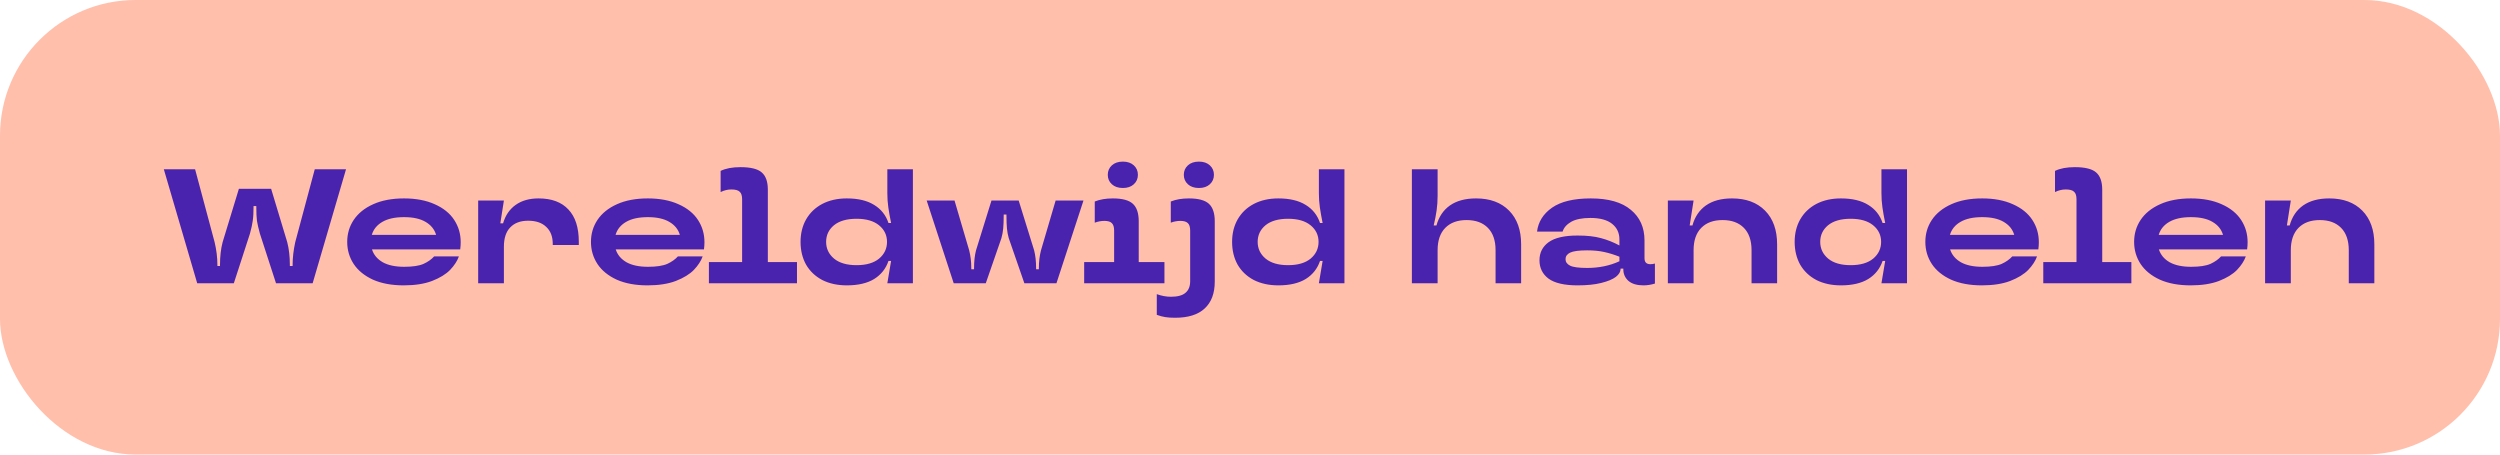 <svg width="100%" height="100%" viewBox="0 0 737 134" fill="none" xmlns="http://www.w3.org/2000/svg" preserveAspectRatio="none"><rect width="737" height="134" rx="40" fill="#FFBFAB" data-color-group="0"/><path d="M58.136 83.5L48.296 49.9H57.512L63.272 71.404C63.816 73.708 64.088 75.932 64.088 78.076V78.412H64.856V78.076C64.856 75.612 65.112 73.388 65.624 71.404L70.424 55.66H79.928L84.68 71.404C85.192 73.388 85.448 75.612 85.448 78.076V78.412H86.264V78.076C86.264 75.996 86.52 73.772 87.032 71.404L92.792 49.9H102.008L92.168 83.5H81.368L76.616 68.86C76.2 67.356 75.912 66.108 75.752 65.116C75.624 64.124 75.56 62.732 75.56 60.94V60.748H74.744V60.94C74.744 62.732 74.664 64.124 74.504 65.116C74.376 66.108 74.104 67.356 73.688 68.86L68.936 83.5H58.136ZM135.814 71.404C135.814 72.076 135.766 72.78 135.67 73.516H109.654C110.166 75.116 111.222 76.38 112.822 77.308C114.422 78.204 116.534 78.652 119.158 78.652C121.654 78.652 123.558 78.364 124.87 77.788C126.182 77.18 127.222 76.444 127.99 75.58H135.286C134.806 76.924 133.942 78.252 132.694 79.564C131.446 80.844 129.67 81.932 127.366 82.828C125.094 83.692 122.31 84.124 119.014 84.124C115.494 84.124 112.47 83.564 109.942 82.444C107.446 81.292 105.558 79.756 104.278 77.836C102.998 75.884 102.358 73.708 102.358 71.308C102.358 68.908 102.998 66.748 104.278 64.828C105.59 62.876 107.494 61.34 109.99 60.22C112.518 59.068 115.558 58.492 119.11 58.492C122.63 58.492 125.654 59.068 128.182 60.22C130.71 61.34 132.614 62.876 133.894 64.828C135.174 66.78 135.814 68.972 135.814 71.404ZM119.11 64.012C116.454 64.012 114.326 64.476 112.726 65.404C111.126 66.332 110.086 67.612 109.606 69.244H128.566C128.086 67.612 127.046 66.332 125.446 65.404C123.878 64.476 121.766 64.012 119.11 64.012ZM140.966 83.5V59.116H148.55L147.494 65.836H148.31C148.982 63.5 150.214 61.692 152.006 60.412C153.798 59.132 156.054 58.492 158.774 58.492C162.614 58.492 165.542 59.58 167.558 61.756C169.606 63.9 170.63 67.068 170.63 71.26V72.22H162.95V71.884C162.95 69.74 162.31 68.076 161.03 66.892C159.782 65.676 158.006 65.068 155.702 65.068C153.43 65.068 151.67 65.724 150.422 67.036C149.174 68.316 148.55 70.204 148.55 72.7V83.5H140.966ZM207.673 71.404C207.673 72.076 207.625 72.78 207.529 73.516H181.513C182.025 75.116 183.081 76.38 184.681 77.308C186.281 78.204 188.393 78.652 191.017 78.652C193.513 78.652 195.417 78.364 196.729 77.788C198.041 77.18 199.081 76.444 199.849 75.58H207.145C206.665 76.924 205.801 78.252 204.553 79.564C203.305 80.844 201.529 81.932 199.225 82.828C196.953 83.692 194.169 84.124 190.873 84.124C187.353 84.124 184.329 83.564 181.801 82.444C179.305 81.292 177.417 79.756 176.137 77.836C174.857 75.884 174.217 73.708 174.217 71.308C174.217 68.908 174.857 66.748 176.137 64.828C177.449 62.876 179.353 61.34 181.849 60.22C184.377 59.068 187.417 58.492 190.969 58.492C194.489 58.492 197.513 59.068 200.041 60.22C202.569 61.34 204.473 62.876 205.753 64.828C207.033 66.78 207.673 68.972 207.673 71.404ZM190.969 64.012C188.313 64.012 186.185 64.476 184.585 65.404C182.985 66.332 181.945 67.612 181.465 69.244H200.425C199.945 67.612 198.905 66.332 197.305 65.404C195.737 64.476 193.625 64.012 190.969 64.012ZM226.36 77.26H234.952V83.5H208.984V77.26H218.776V58.732C218.776 57.676 218.536 56.94 218.056 56.524C217.608 56.076 216.792 55.852 215.608 55.852C214.52 55.852 213.464 56.108 212.44 56.62V50.38C213.944 49.644 215.896 49.276 218.296 49.276C221.272 49.276 223.352 49.788 224.536 50.812C225.752 51.836 226.36 53.548 226.36 55.948V77.26ZM249.636 84.124C246.884 84.124 244.468 83.596 242.388 82.54C240.34 81.452 238.756 79.948 237.636 78.028C236.548 76.076 236.004 73.836 236.004 71.308C236.004 68.812 236.548 66.604 237.636 64.684C238.756 62.732 240.34 61.212 242.388 60.124C244.468 59.036 246.884 58.492 249.636 58.492C252.964 58.492 255.652 59.132 257.7 60.412C259.748 61.66 261.156 63.436 261.924 65.74H262.692C262.34 64.012 262.068 62.476 261.876 61.132C261.684 59.788 261.588 58.396 261.588 56.956V49.9H269.124V83.5H261.588L262.692 76.924H261.924C261.156 79.196 259.748 80.972 257.7 82.252C255.652 83.5 252.964 84.124 249.636 84.124ZM252.516 78.172C255.364 78.172 257.572 77.532 259.14 76.252C260.708 74.94 261.492 73.292 261.492 71.308C261.492 69.324 260.708 67.692 259.14 66.412C257.572 65.132 255.364 64.492 252.516 64.492C249.636 64.492 247.412 65.132 245.844 66.412C244.308 67.692 243.54 69.324 243.54 71.308C243.54 73.292 244.324 74.94 245.892 76.252C247.46 77.532 249.668 78.172 252.516 78.172ZM281.153 83.5L273.185 59.116H281.393L285.713 73.804C286.129 75.436 286.337 77.18 286.337 79.036V79.372H287.153V79.036C287.153 77.052 287.345 75.308 287.729 73.804L292.289 59.116H300.305L304.865 73.804C305.249 75.308 305.441 77.052 305.441 79.036V79.372H306.257V79.036C306.257 77.18 306.465 75.436 306.881 73.804L311.201 59.116H319.409L311.441 83.5H301.985L297.377 70.204C297.121 69.308 296.945 68.364 296.849 67.372C296.753 66.348 296.705 65.052 296.705 63.484V63.244H295.889V63.484C295.889 65.052 295.841 66.348 295.745 67.372C295.649 68.364 295.473 69.308 295.217 70.204L290.609 83.5H281.153ZM335.694 77.26H343.278V83.5H319.614V77.26H328.446V67.996C328.446 66.94 328.222 66.204 327.774 65.788C327.358 65.34 326.622 65.116 325.566 65.116C324.638 65.116 323.694 65.292 322.734 65.644V59.404C324.238 58.796 326.014 58.492 328.062 58.492C330.846 58.492 332.814 59.02 333.966 60.076C335.118 61.132 335.694 62.844 335.694 65.212V77.26ZM331.038 55.42C329.662 55.42 328.574 55.052 327.774 54.316C326.974 53.58 326.574 52.652 326.574 51.532C326.574 50.412 326.974 49.484 327.774 48.748C328.574 48.012 329.662 47.644 331.038 47.644C332.382 47.644 333.454 48.012 334.254 48.748C335.054 49.484 335.454 50.412 335.454 51.532C335.454 52.652 335.054 53.58 334.254 54.316C333.454 55.052 332.382 55.42 331.038 55.42ZM346.397 93.676C345.277 93.676 344.317 93.612 343.517 93.484C342.717 93.356 341.885 93.132 341.021 92.812V86.716C342.429 87.228 343.821 87.484 345.197 87.484C347.149 87.484 348.573 87.1 349.469 86.332C350.397 85.564 350.861 84.428 350.861 82.924V67.996C350.861 66.94 350.637 66.204 350.189 65.788C349.741 65.34 349.005 65.116 347.981 65.116C347.053 65.116 346.109 65.292 345.149 65.644V59.404C346.653 58.796 348.429 58.492 350.477 58.492C353.261 58.492 355.229 59.02 356.381 60.076C357.533 61.132 358.109 62.844 358.109 65.212V83.02C358.109 86.476 357.117 89.116 355.133 90.94C353.181 92.764 350.269 93.676 346.397 93.676ZM353.453 55.42C352.077 55.42 350.989 55.052 350.189 54.316C349.389 53.58 348.989 52.652 348.989 51.532C348.989 50.412 349.389 49.484 350.189 48.748C350.989 48.012 352.077 47.644 353.453 47.644C354.797 47.644 355.869 48.012 356.669 48.748C357.469 49.484 357.869 50.412 357.869 51.532C357.869 52.652 357.469 53.58 356.669 54.316C355.869 55.052 354.797 55.42 353.453 55.42ZM376.855 84.124C374.103 84.124 371.687 83.596 369.607 82.54C367.559 81.452 365.975 79.948 364.855 78.028C363.767 76.076 363.223 73.836 363.223 71.308C363.223 68.812 363.767 66.604 364.855 64.684C365.975 62.732 367.559 61.212 369.607 60.124C371.687 59.036 374.103 58.492 376.855 58.492C380.183 58.492 382.871 59.132 384.919 60.412C386.967 61.66 388.375 63.436 389.143 65.74H389.911C389.559 64.012 389.287 62.476 389.095 61.132C388.903 59.788 388.807 58.396 388.807 56.956V49.9H396.343V83.5H388.807L389.911 76.924H389.143C388.375 79.196 386.967 80.972 384.919 82.252C382.871 83.5 380.183 84.124 376.855 84.124ZM379.735 78.172C382.583 78.172 384.791 77.532 386.359 76.252C387.927 74.94 388.711 73.292 388.711 71.308C388.711 69.324 387.927 67.692 386.359 66.412C384.791 65.132 382.583 64.492 379.735 64.492C376.855 64.492 374.631 65.132 373.062 66.412C371.527 67.692 370.759 69.324 370.759 71.308C370.759 73.292 371.543 74.94 373.111 76.252C374.679 77.532 376.887 78.172 379.735 78.172ZM416.222 83.5V49.9H423.806V57.724C423.806 59.196 423.71 60.62 423.518 61.996C423.326 63.372 423.038 64.86 422.654 66.46H423.47C424.174 63.9 425.502 61.932 427.454 60.556C429.438 59.18 431.998 58.492 435.134 58.492C439.262 58.492 442.51 59.692 444.878 62.092C447.246 64.492 448.43 67.804 448.43 72.028V83.5H440.894V73.756C440.894 70.908 440.142 68.716 438.638 67.18C437.134 65.644 435.038 64.876 432.35 64.876C429.662 64.876 427.566 65.644 426.062 67.18C424.558 68.716 423.806 70.908 423.806 73.756V83.5H416.222ZM465.07 84.124C461.198 84.124 458.35 83.468 456.526 82.156C454.734 80.812 453.838 79.004 453.838 76.732C453.838 74.492 454.734 72.716 456.526 71.404C458.35 70.092 461.198 69.436 465.07 69.436C467.854 69.436 470.158 69.692 471.982 70.204C473.806 70.684 475.614 71.404 477.406 72.364V70.588C477.406 68.668 476.686 67.132 475.246 65.98C473.806 64.828 471.678 64.252 468.862 64.252C466.398 64.252 464.494 64.636 463.15 65.404C461.838 66.172 461.006 67.132 460.654 68.284H453.118C453.47 65.404 454.942 63.052 457.534 61.228C460.158 59.404 463.966 58.492 468.958 58.492C474.174 58.492 478.109 59.612 480.766 61.852C483.454 64.06 484.798 67.068 484.798 70.876V76.06C484.798 76.7 484.942 77.164 485.23 77.452C485.518 77.74 485.95 77.884 486.526 77.884C487.006 77.884 487.454 77.82 487.87 77.692V83.596C486.718 83.948 485.598 84.124 484.51 84.124C482.59 84.124 481.118 83.692 480.094 82.828C479.069 81.932 478.557 80.78 478.557 79.372V79.18H477.742V79.324C477.742 80.124 477.278 80.892 476.35 81.628C475.422 82.332 473.998 82.924 472.078 83.404C470.19 83.884 467.854 84.124 465.07 84.124ZM467.902 78.988C471.39 78.988 474.558 78.332 477.406 77.02V75.676C475.87 75.068 474.366 74.604 472.894 74.284C471.454 73.964 469.79 73.804 467.902 73.804C465.47 73.804 463.79 74.028 462.862 74.476C461.966 74.924 461.518 75.564 461.518 76.396C461.518 77.228 461.966 77.868 462.862 78.316C463.758 78.764 465.438 78.988 467.902 78.988ZM491.685 83.5V59.116H499.269L498.117 66.46H498.933C499.637 63.9 500.965 61.932 502.917 60.556C504.901 59.18 507.461 58.492 510.597 58.492C514.725 58.492 517.973 59.692 520.341 62.092C522.709 64.492 523.893 67.804 523.893 72.028V83.5H516.357V73.756C516.357 70.908 515.605 68.716 514.101 67.18C512.597 65.644 510.501 64.876 507.813 64.876C505.125 64.876 503.029 65.644 501.525 67.18C500.021 68.716 499.269 70.908 499.269 73.756V83.5H491.685ZM542.698 84.124C539.946 84.124 537.53 83.596 535.45 82.54C533.402 81.452 531.818 79.948 530.698 78.028C529.61 76.076 529.066 73.836 529.066 71.308C529.066 68.812 529.61 66.604 530.698 64.684C531.818 62.732 533.402 61.212 535.45 60.124C537.53 59.036 539.946 58.492 542.698 58.492C546.026 58.492 548.714 59.132 550.762 60.412C552.81 61.66 554.218 63.436 554.986 65.74H555.754C555.402 64.012 555.13 62.476 554.938 61.132C554.746 59.788 554.65 58.396 554.65 56.956V49.9H562.186V83.5H554.65L555.754 76.924H554.986C554.218 79.196 552.81 80.972 550.762 82.252C548.714 83.5 546.026 84.124 542.698 84.124ZM545.578 78.172C548.426 78.172 550.634 77.532 552.202 76.252C553.77 74.94 554.554 73.292 554.554 71.308C554.554 69.324 553.77 67.692 552.202 66.412C550.634 65.132 548.426 64.492 545.578 64.492C542.698 64.492 540.474 65.132 538.906 66.412C537.37 67.692 536.602 69.324 536.602 71.308C536.602 73.292 537.386 74.94 538.954 76.252C540.522 77.532 542.73 78.172 545.578 78.172ZM601.048 71.404C601.048 72.076 601 72.78 600.904 73.516H574.888C575.4 75.116 576.456 76.38 578.056 77.308C579.656 78.204 581.768 78.652 584.392 78.652C586.888 78.652 588.792 78.364 590.104 77.788C591.416 77.18 592.456 76.444 593.224 75.58H600.52C600.04 76.924 599.176 78.252 597.928 79.564C596.68 80.844 594.904 81.932 592.6 82.828C590.328 83.692 587.544 84.124 584.248 84.124C580.728 84.124 577.704 83.564 575.176 82.444C572.68 81.292 570.792 79.756 569.512 77.836C568.232 75.884 567.592 73.708 567.592 71.308C567.592 68.908 568.232 66.748 569.512 64.828C570.824 62.876 572.728 61.34 575.224 60.22C577.752 59.068 580.792 58.492 584.344 58.492C587.864 58.492 590.888 59.068 593.416 60.22C595.944 61.34 597.848 62.876 599.128 64.828C600.408 66.78 601.048 68.972 601.048 71.404ZM584.344 64.012C581.688 64.012 579.56 64.476 577.96 65.404C576.36 66.332 575.32 67.612 574.84 69.244H593.8C593.32 67.612 592.28 66.332 590.68 65.404C589.112 64.476 587 64.012 584.344 64.012ZM619.735 77.26H628.327V83.5H602.359V77.26H612.151V58.732C612.151 57.676 611.911 56.94 611.431 56.524C610.983 56.076 610.167 55.852 608.983 55.852C607.895 55.852 606.839 56.108 605.815 56.62V50.38C607.319 49.644 609.271 49.276 611.671 49.276C614.647 49.276 616.727 49.788 617.911 50.812C619.127 51.836 619.735 53.548 619.735 55.948V77.26ZM662.595 71.404C662.595 72.076 662.547 72.78 662.451 73.516H636.435C636.947 75.116 638.003 76.38 639.603 77.308C641.203 78.204 643.315 78.652 645.939 78.652C648.435 78.652 650.339 78.364 651.651 77.788C652.963 77.18 654.003 76.444 654.771 75.58H662.067C661.587 76.924 660.723 78.252 659.475 79.564C658.227 80.844 656.451 81.932 654.147 82.828C651.875 83.692 649.091 84.124 645.795 84.124C642.275 84.124 639.251 83.564 636.723 82.444C634.227 81.292 632.339 79.756 631.059 77.836C629.779 75.884 629.139 73.708 629.139 71.308C629.139 68.908 629.779 66.748 631.059 64.828C632.371 62.876 634.275 61.34 636.771 60.22C639.299 59.068 642.339 58.492 645.891 58.492C649.411 58.492 652.435 59.068 654.963 60.22C657.491 61.34 659.395 62.876 660.675 64.828C661.955 66.78 662.595 68.972 662.595 71.404ZM645.891 64.012C643.235 64.012 641.107 64.476 639.507 65.404C637.907 66.332 636.867 67.612 636.387 69.244H655.347C654.867 67.612 653.827 66.332 652.227 65.404C650.659 64.476 648.547 64.012 645.891 64.012ZM667.747 83.5V59.116H675.331L674.179 66.46H674.995C675.699 63.9 677.027 61.932 678.979 60.556C680.963 59.18 683.523 58.492 686.659 58.492C690.787 58.492 694.035 59.692 696.403 62.092C698.771 64.492 699.955 67.804 699.955 72.028V83.5H692.419V73.756C692.419 70.908 691.667 68.716 690.163 67.18C688.659 65.644 686.563 64.876 683.875 64.876C681.187 64.876 679.091 65.644 677.587 67.18C676.083 68.716 675.331 70.908 675.331 73.756V83.5H667.747Z" fill="#4923AE" data-color-group="1"/></svg>